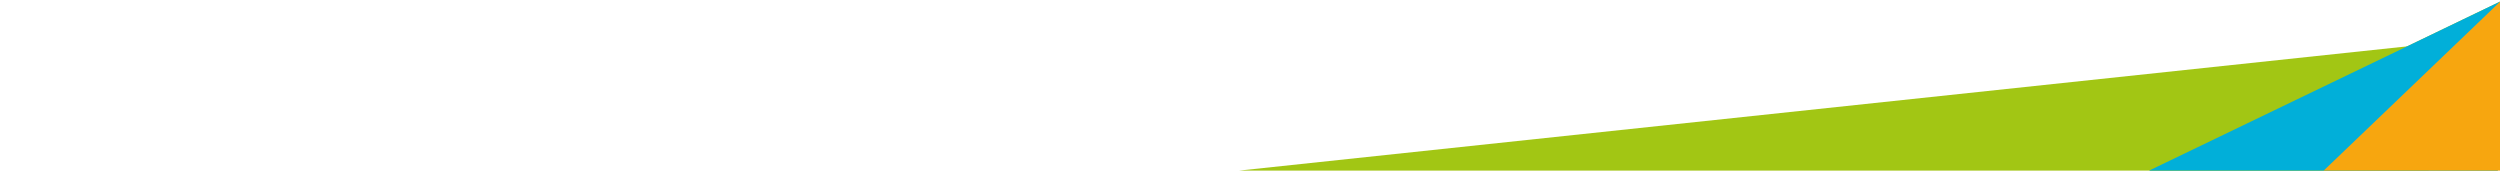 <svg xmlns="http://www.w3.org/2000/svg" viewBox="0 0 1920 131" width="1920" height="131"><title>detalhe-divisoria-05-svg</title><style>
		tspan { white-space:pre }
		.shp0 { fill: #a2c614 } 
		.shp1 { fill: #00afd9 } 
		.shp2 { fill: #01afd9 } 
		.shp3 { fill: #f7a60f } 
	</style><g id="Desktop-HD"><g id="detalhe-divisoria-03"><path id="Path" class="shp0" d="M1865 131.4L1863.77 34L948 131.4L948 131.4"></path><path id="Path_1_" class="shp0" d="M1649.7 131.4L1918.1 131.4L1918.3 131.4L1920.2 1.3L1920.1 1.2L1649.7 131.4Z"></path><path id="Path_2_" class="shp1" d="M1784.7 131.4L1659.4 131.4L1784.7 131.4Z"></path><path id="Path_1_ copy" class="shp2" d="M1649.7 131.4L1918.1 131.4L1918.3 131.4L1920.2 1.3L1920.1 1.2L1649.7 131.4Z"></path><path id="Path_3_" class="shp3" d="M1909.1 11.8L1784.2 131.4L1920.3 131.4L1920.2 1.3L1920.1 1.2L1909.1 11.8Z"></path></g></g><g id="Pasta 1">
	</g></svg>